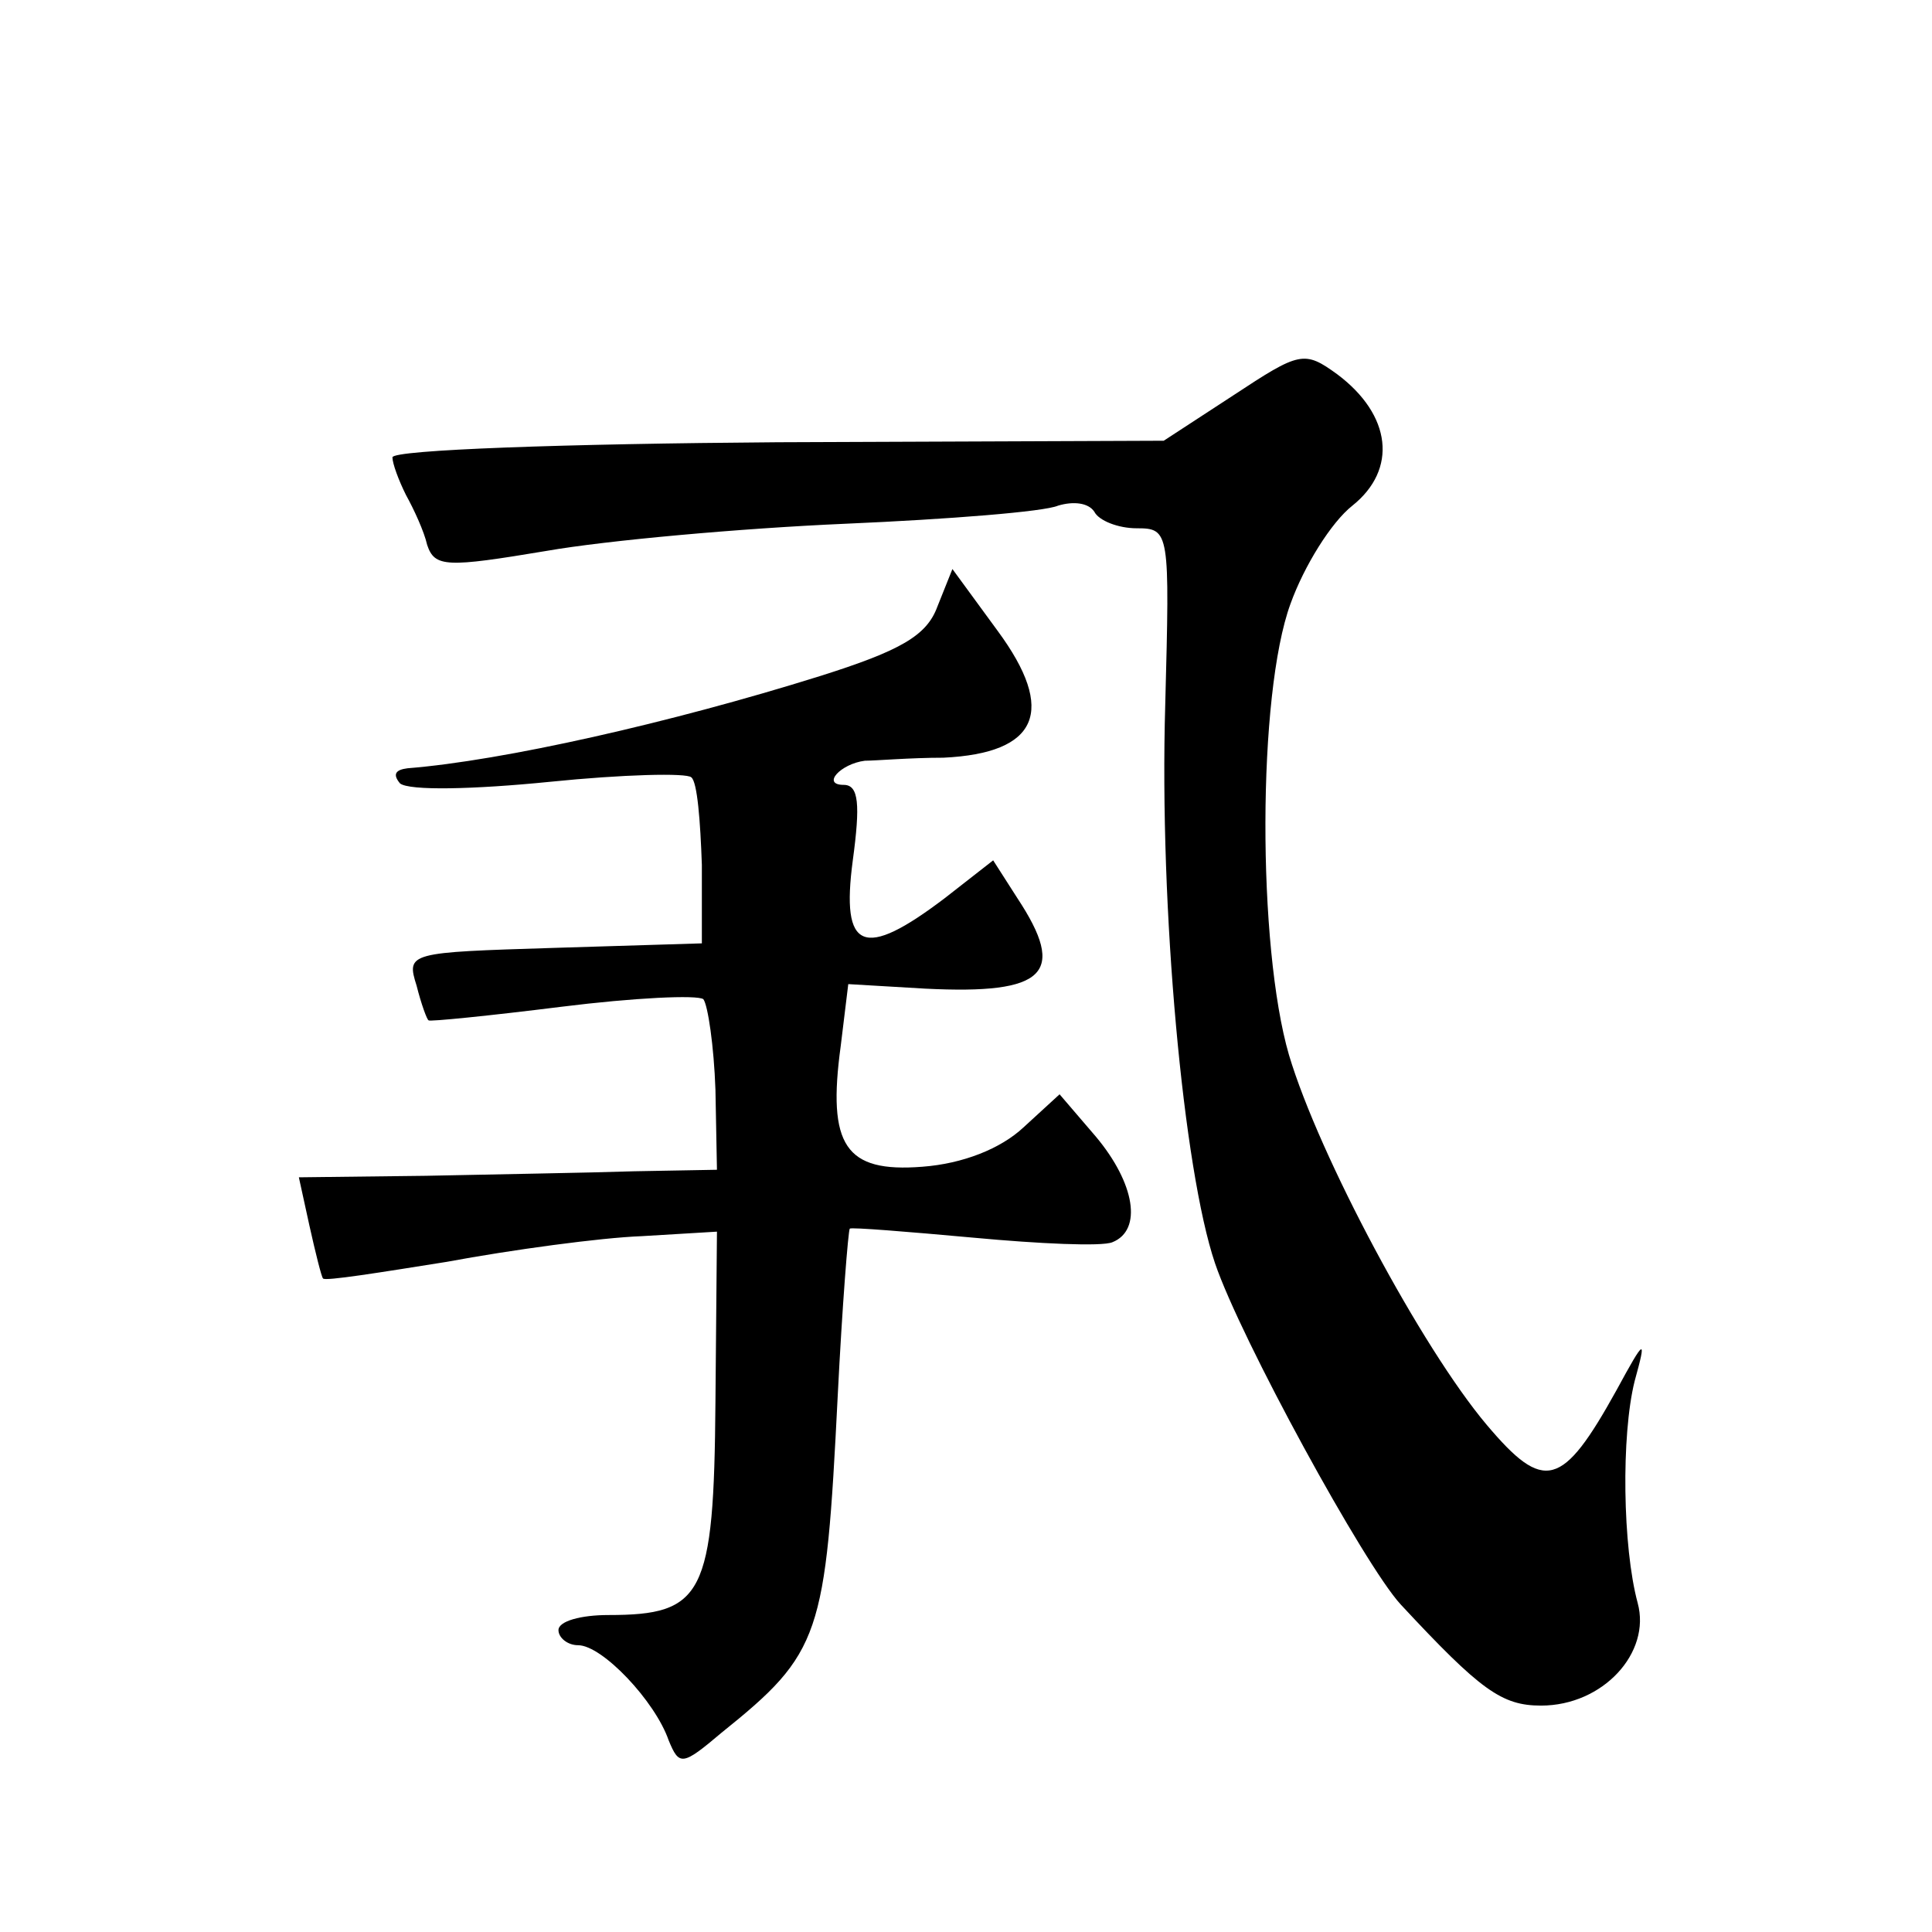 <?xml version="1.0" standalone="no"?>
<!DOCTYPE svg PUBLIC "-//W3C//DTD SVG 20010904//EN"
 "http://www.w3.org/TR/2001/REC-SVG-20010904/DTD/svg10.dtd">
<svg version="1.0" xmlns="http://www.w3.org/2000/svg"
 width="128pt" height="128pt" viewBox="0 0 128 128"
 preserveAspectRatio="xMidYMid meet">
<g transform="translate(0,128) scale(0.1,-0.1)"
fill="#0" stroke="none">
<path d="M817 1018 l-46 -30 -256 -1 c-140 -1 -255 -5 -255 -10 0 -4 4 -15 9 -25
5 -9 12 -24 14 -33 5 -15 13 -15 79 -4 40 7 129 15 198 18 69 3 132 8 141 12 10
3 20 2 24 -4 3 -6 16 -11 28 -11 22 0 22 -2 19 -117 -4 -135 12 -308 33 -370 17
-50 99 -200 123 -226 53 -57 67 -67 93 -67 41 0 73 35 64 68 -10 37 -11 111 -2
147 8 29 7 29 -12 -6 -36 -65 -48 -68 -86 -23 -43 51 -111 178 -131 245 -21 72
-21 239 1 299 9 25 27 54 41 65 30 24 26 60 -10 87 -22 16 -25 15 -69 -14z M621
878 c-7 -19 -24 -29 -78 -46 -99 -31 -210 -56 -273 -61 -8 -1 -10 -4 -5 -10 6 -5
49 -4 99 1 49 5 91 6 94 3 4 -3 6 -29 7 -58 l0 -52 -98 -3 c-96 -3 -98 -3 -91 -25
3 -12 7 -23 8 -23 0 -1 40 3 88 9 48 6 90 8 94 5 3 -4 7 -31 8 -60 l1 -53 -55 -1
c-30 -1 -92 -2 -138 -3 l-84 -1 7 -32 c4 -18 8 -34 9 -35 1 -2 38 4 82 11 43 8
102 16 129 17 l50 3 -1 -113 c-1 -128 -8 -141 -71 -141 -18 0 -33 -4 -33 -10 0
-5 6 -10 13 -10 16 0 51 -37 60 -63 7 -17 9 -17 35 5 66 53 69 64 77 223 3 60 7
110 8 111 1 1 38 -2 82 -6 43 -4 85 -6 92 -3 20 8 15 39 -11 70 l-24 28 -24 -22
c-15 -14 -40 -24 -67 -26 -51 -4 -63 14 -54 80 l5 41 51 -3 c80 -4 94 10 61 60
l-16 25 -32 -25 c-54 -41 -69 -35 -61 25 5 37 4 50 -6 50 -15 0 -2 14 14 16 7 0
30 2 52 2 63 3 75 31 36 84 l-30 41 -10 -25z"/>
</g>
</svg>
